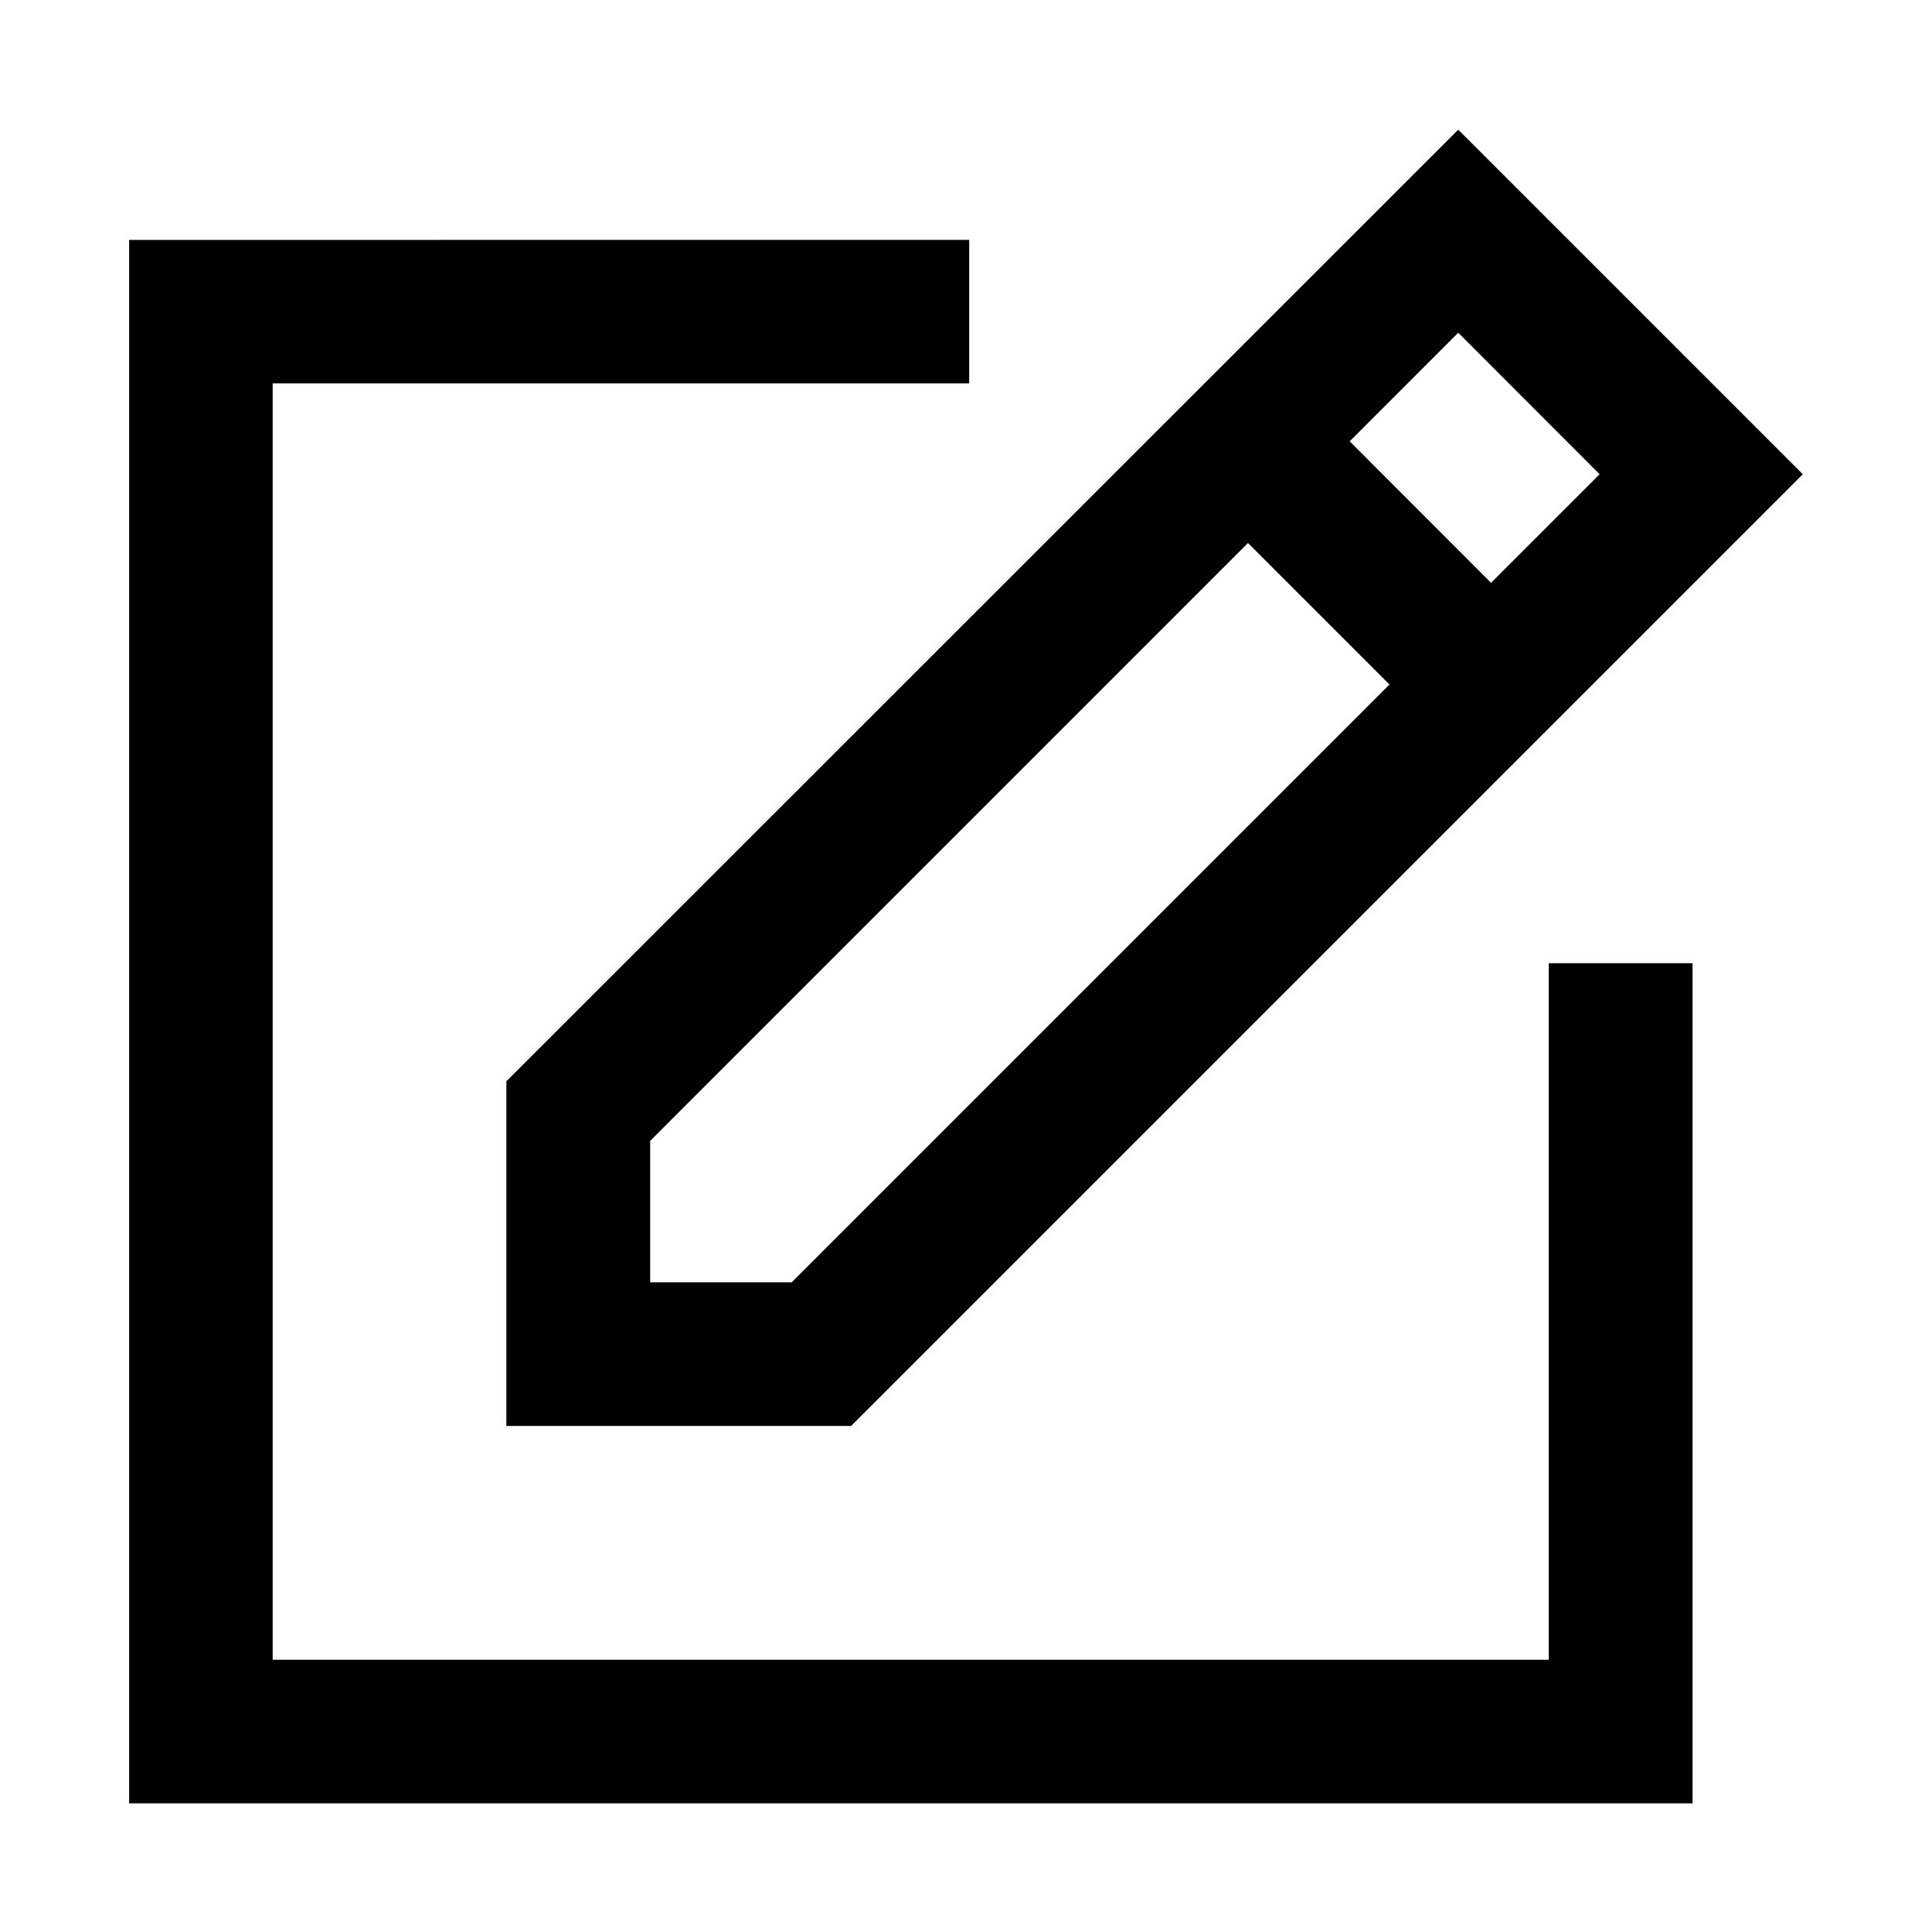 <?xml version="1.0" encoding="UTF-8"?>
<!-- Uploaded to: ICON Repo, www.iconrepo.com, Generator: ICON Repo Mixer Tools -->
<svg fill="#000000" width="800px" height="800px" version="1.1" viewBox="144 144 512 512" xmlns="http://www.w3.org/2000/svg">
 <g>
  <path d="m474.73 287.9 37.5 37.5-158.43 158.43h-37.496v-37.488zm55.723-55.723 37.465 37.5-28.777 28.777-37.461-37.5zm0-53.812-252.26 252.19v91.348l91.352-0.004 252.22-252.22z"/>
  <path d="m178.22 207.58v414.33h414.33v-222.65h-38.109v184.6h-338.18v-338.25h184.59v-38.039z"/>
 </g>
</svg>